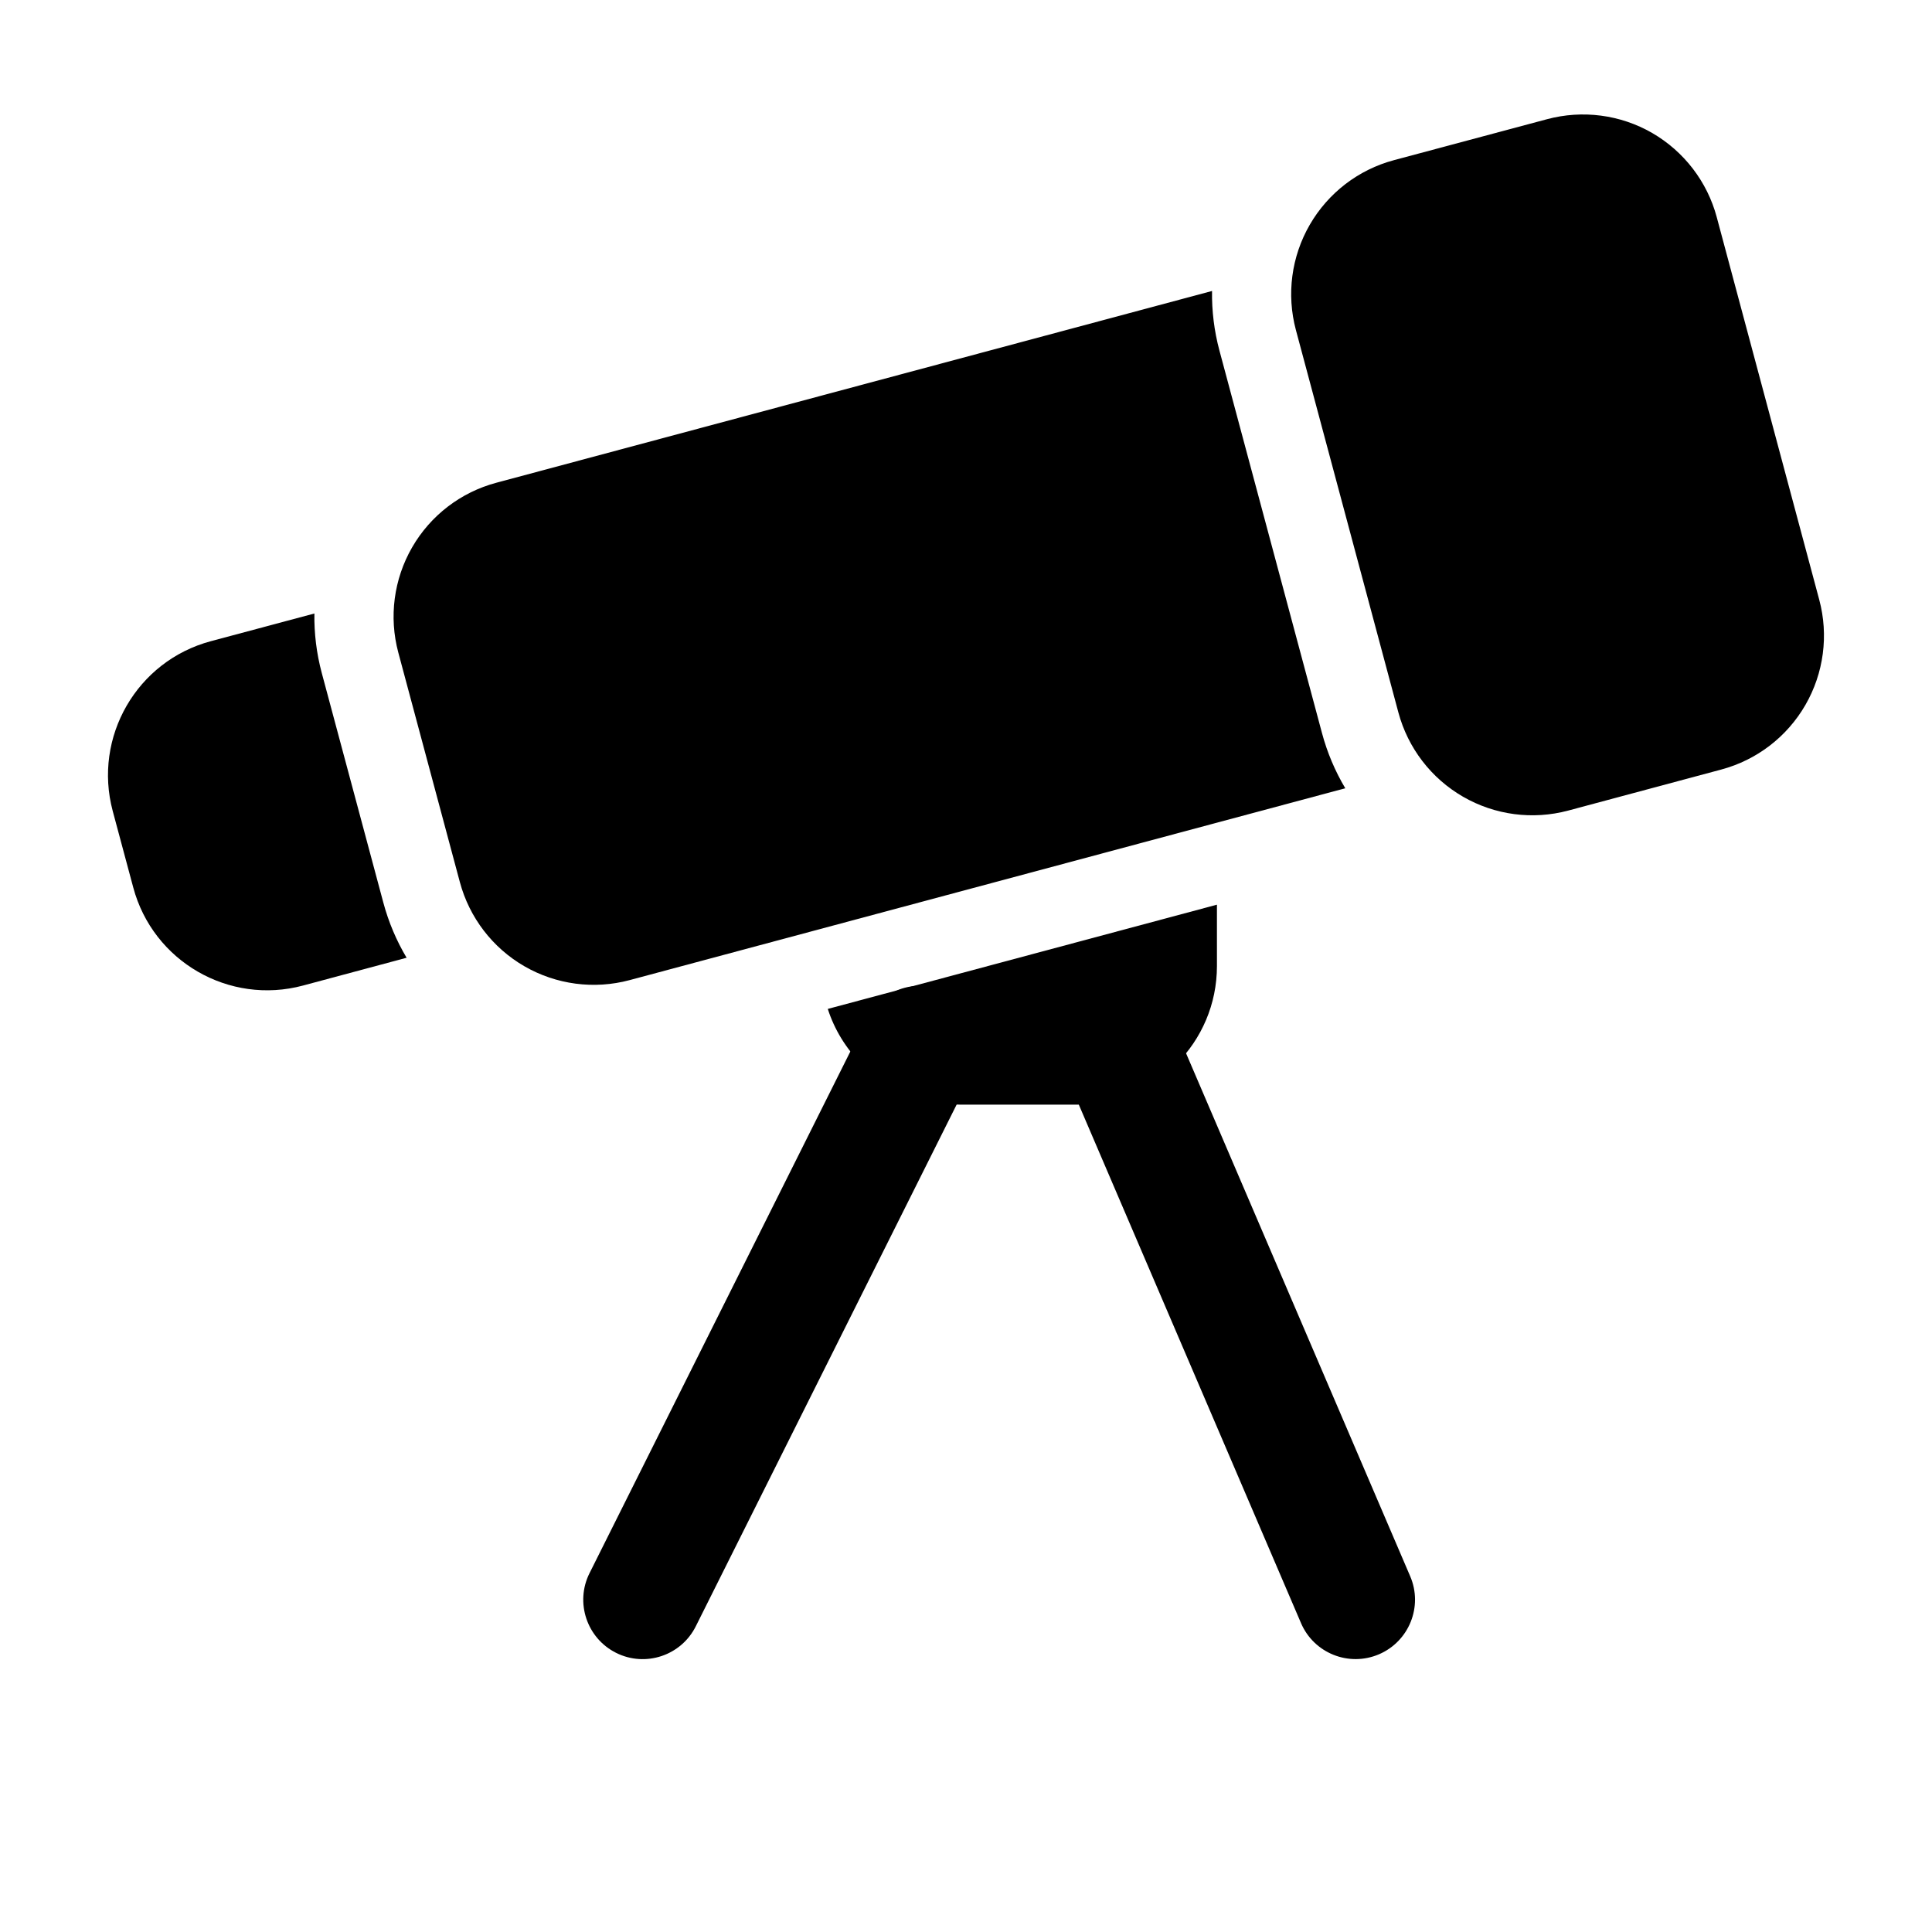 <?xml version="1.0" encoding="UTF-8"?>
<!-- Uploaded to: SVG Repo, www.svgrepo.com, Generator: SVG Repo Mixer Tools -->
<svg fill="#000000" width="800px" height="800px" version="1.1" viewBox="144 144 512 512" xmlns="http://www.w3.org/2000/svg">
 <g fill-rule="evenodd">
  <path d="m598.96 201.56c-2.519-9.406-8.668-17.422-17.109-22.316-8.438-4.871-18.473-6.172-27.879-3.652l-40.559 10.852c-9.426 2.519-17.445 8.691-22.316 17.129s-6.191 18.453-3.672 27.879c7.242 26.977 19.941 74.395 27.164 101.37 2.539 9.426 8.691 17.445 17.129 22.316 8.438 4.871 18.453 6.191 27.879 3.672l40.559-10.875c9.406-2.519 17.422-8.668 22.293-17.109 4.871-8.438 6.191-18.473 3.672-27.879l-27.164-101.39z"/>
  <path d="m373.7 413.96-73.473 146.95c-3.883 7.766-0.715 17.234 7.055 21.117 7.766 3.883 17.234 0.734 21.117-7.055l73.473-146.95c3.883-7.766 0.734-17.234-7.031-21.117-7.789-3.883-17.234-0.734-21.141 7.055z"/>
  <path d="m425.8 427.18 62.977 146.95c3.422 7.996 12.68 11.691 20.676 8.27 7.977-3.422 11.691-12.68 8.27-20.656l-62.977-146.95c-3.422-7.996-12.699-11.691-20.676-8.27-7.996 3.422-11.691 12.68-8.27 20.656z"/>
  <path d="m466.5 383.75-103.13 27.625c1.762 5.457 4.809 10.477 8.941 14.59 6.887 6.906 16.227 10.77 25.969 10.77h31.488c20.301 0 36.734-16.438 36.734-36.734z"/>
  <path d="m465.2 221.11-189.66 50.82c-9.426 2.519-17.445 8.668-22.316 17.109-4.871 8.438-6.191 18.473-3.672 27.879 4.746 17.676 11.566 43.16 16.312 60.836 2.519 9.406 8.668 17.445 17.109 22.316 8.438 4.871 18.473 6.191 27.879 3.672l189.66-50.844c-2.688-4.512-4.785-9.445-6.172-14.633-7.242-26.977-19.941-74.395-27.184-101.39-1.387-5.184-2.035-10.496-1.953-15.766z"/>
  <path d="m227.32 306.58-27.457 7.348c-19.605 5.246-31.234 25.402-25.988 45.008l5.438 20.258c5.246 19.605 25.402 31.234 44.984 25.988l27.457-7.367c-2.688-4.512-4.785-9.445-6.172-14.633-4.746-17.676-11.566-43.16-16.312-60.836-1.387-5.184-2.035-10.496-1.953-15.766z"/>
 </g>
</svg>
